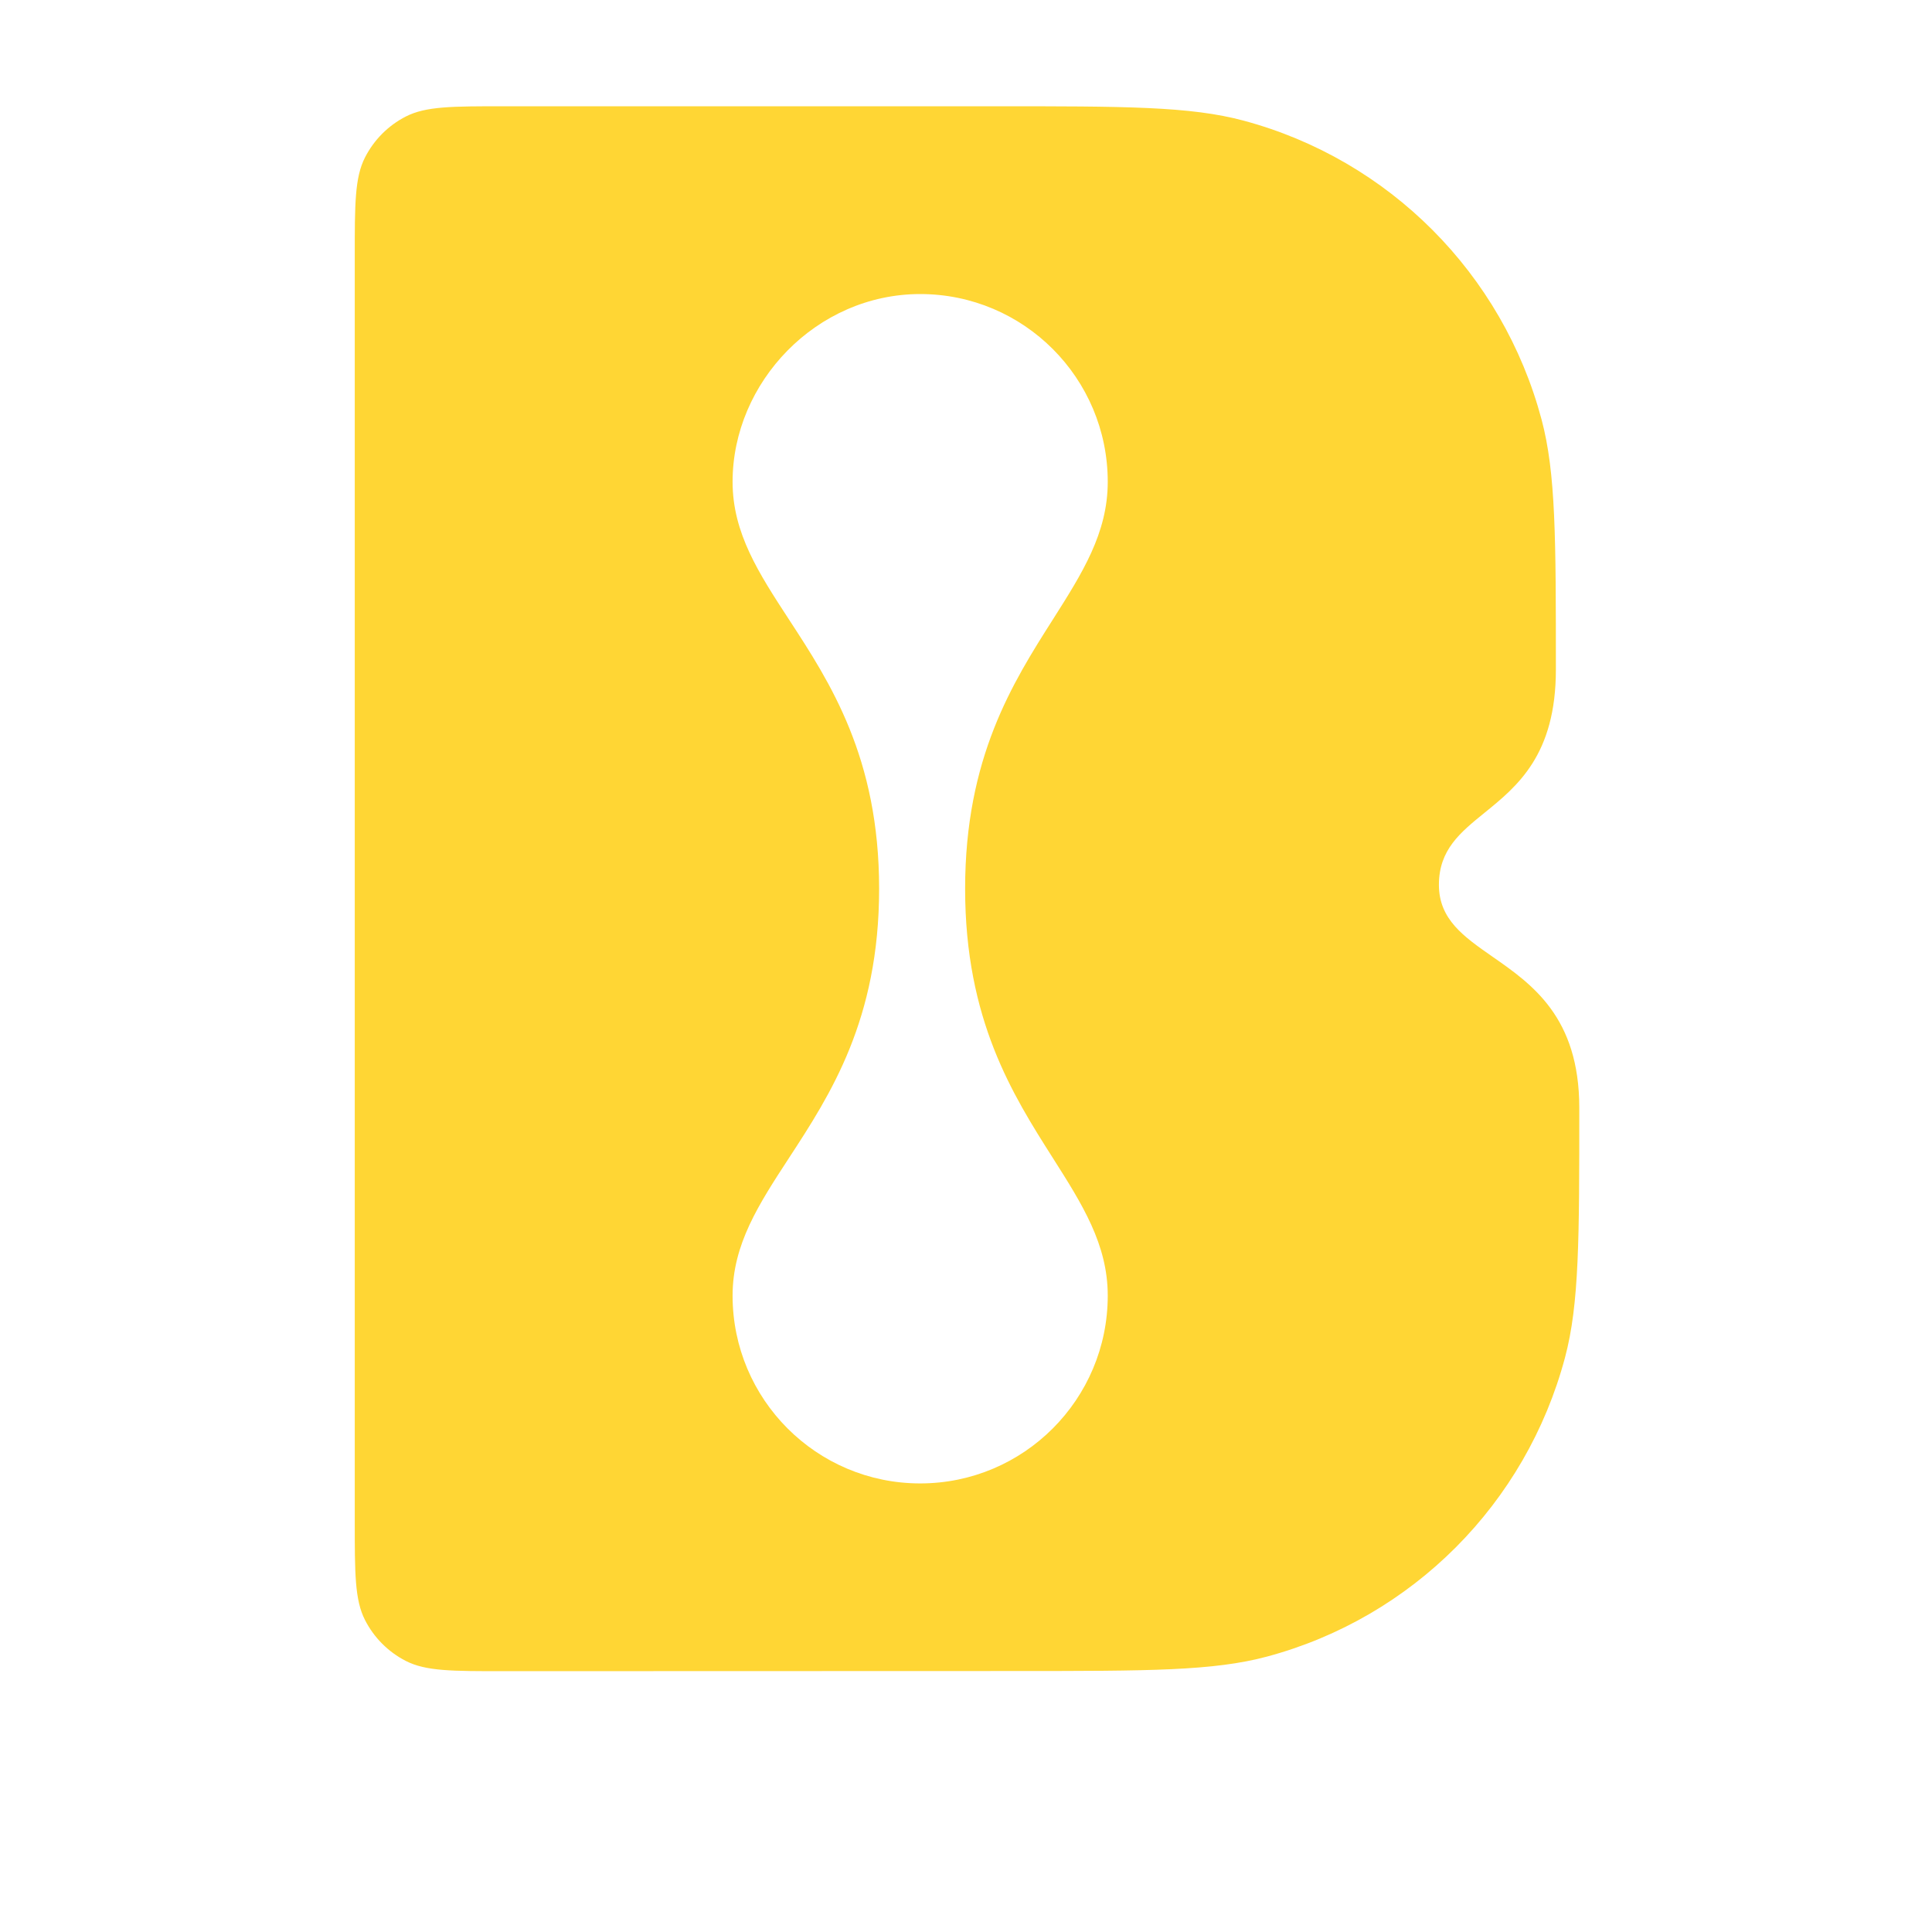 <svg width="400" height="400" viewBox="0 0 400 400" fill="none" xmlns="http://www.w3.org/2000/svg">
<path fill-rule="evenodd" clip-rule="evenodd" d="M75.559 335.388C73.449 331.23 73.449 325.783 73.449 314.895V53.104C73.449 42.216 73.449 36.776 75.559 32.618C77.42 28.959 80.38 25.983 84.027 24.12C88.173 22 93.6 22 104.455 22H205.865C232.893 22 246.41 22 257.501 24.984C287.589 33.07 311.098 56.648 319.161 86.841C322.128 97.965 322.128 111.525 322.128 138.64C322.128 156.291 314.159 162.764 307.363 168.272C302.313 172.37 297.911 175.94 297.911 183.197C297.911 190.345 303.042 193.915 308.988 198.06C317.199 203.777 326.975 210.581 326.975 229.366C326.975 256.434 326.975 269.974 324.015 281.078C315.959 311.291 292.443 334.889 262.334 342.975C251.264 345.952 237.774 345.959 210.787 345.966L104.462 345.999C93.607 346.006 88.18 346.006 84.034 343.887C80.386 342.024 77.42 339.047 75.559 335.388ZM217.994 128.245C224.075 118.66 229.347 110.364 229.347 99.76C229.347 78.288 211.96 60.88 190.514 60.88C169.062 60.88 151.674 79.105 151.674 99.76C151.674 110.364 157.088 118.66 163.338 128.245C171.893 141.347 182.013 156.865 182.013 184.006C182.013 211.141 171.893 226.66 163.338 239.768C157.088 249.346 151.674 257.642 151.674 268.246C151.674 289.718 169.062 307.126 190.514 307.126C211.96 307.126 229.347 289.718 229.347 268.246C229.347 257.642 224.075 249.346 217.994 239.768C209.668 226.66 199.818 211.141 199.818 184.006C199.818 156.865 209.668 141.347 217.994 128.245Z" fill="#FFD634"/>
</svg>
